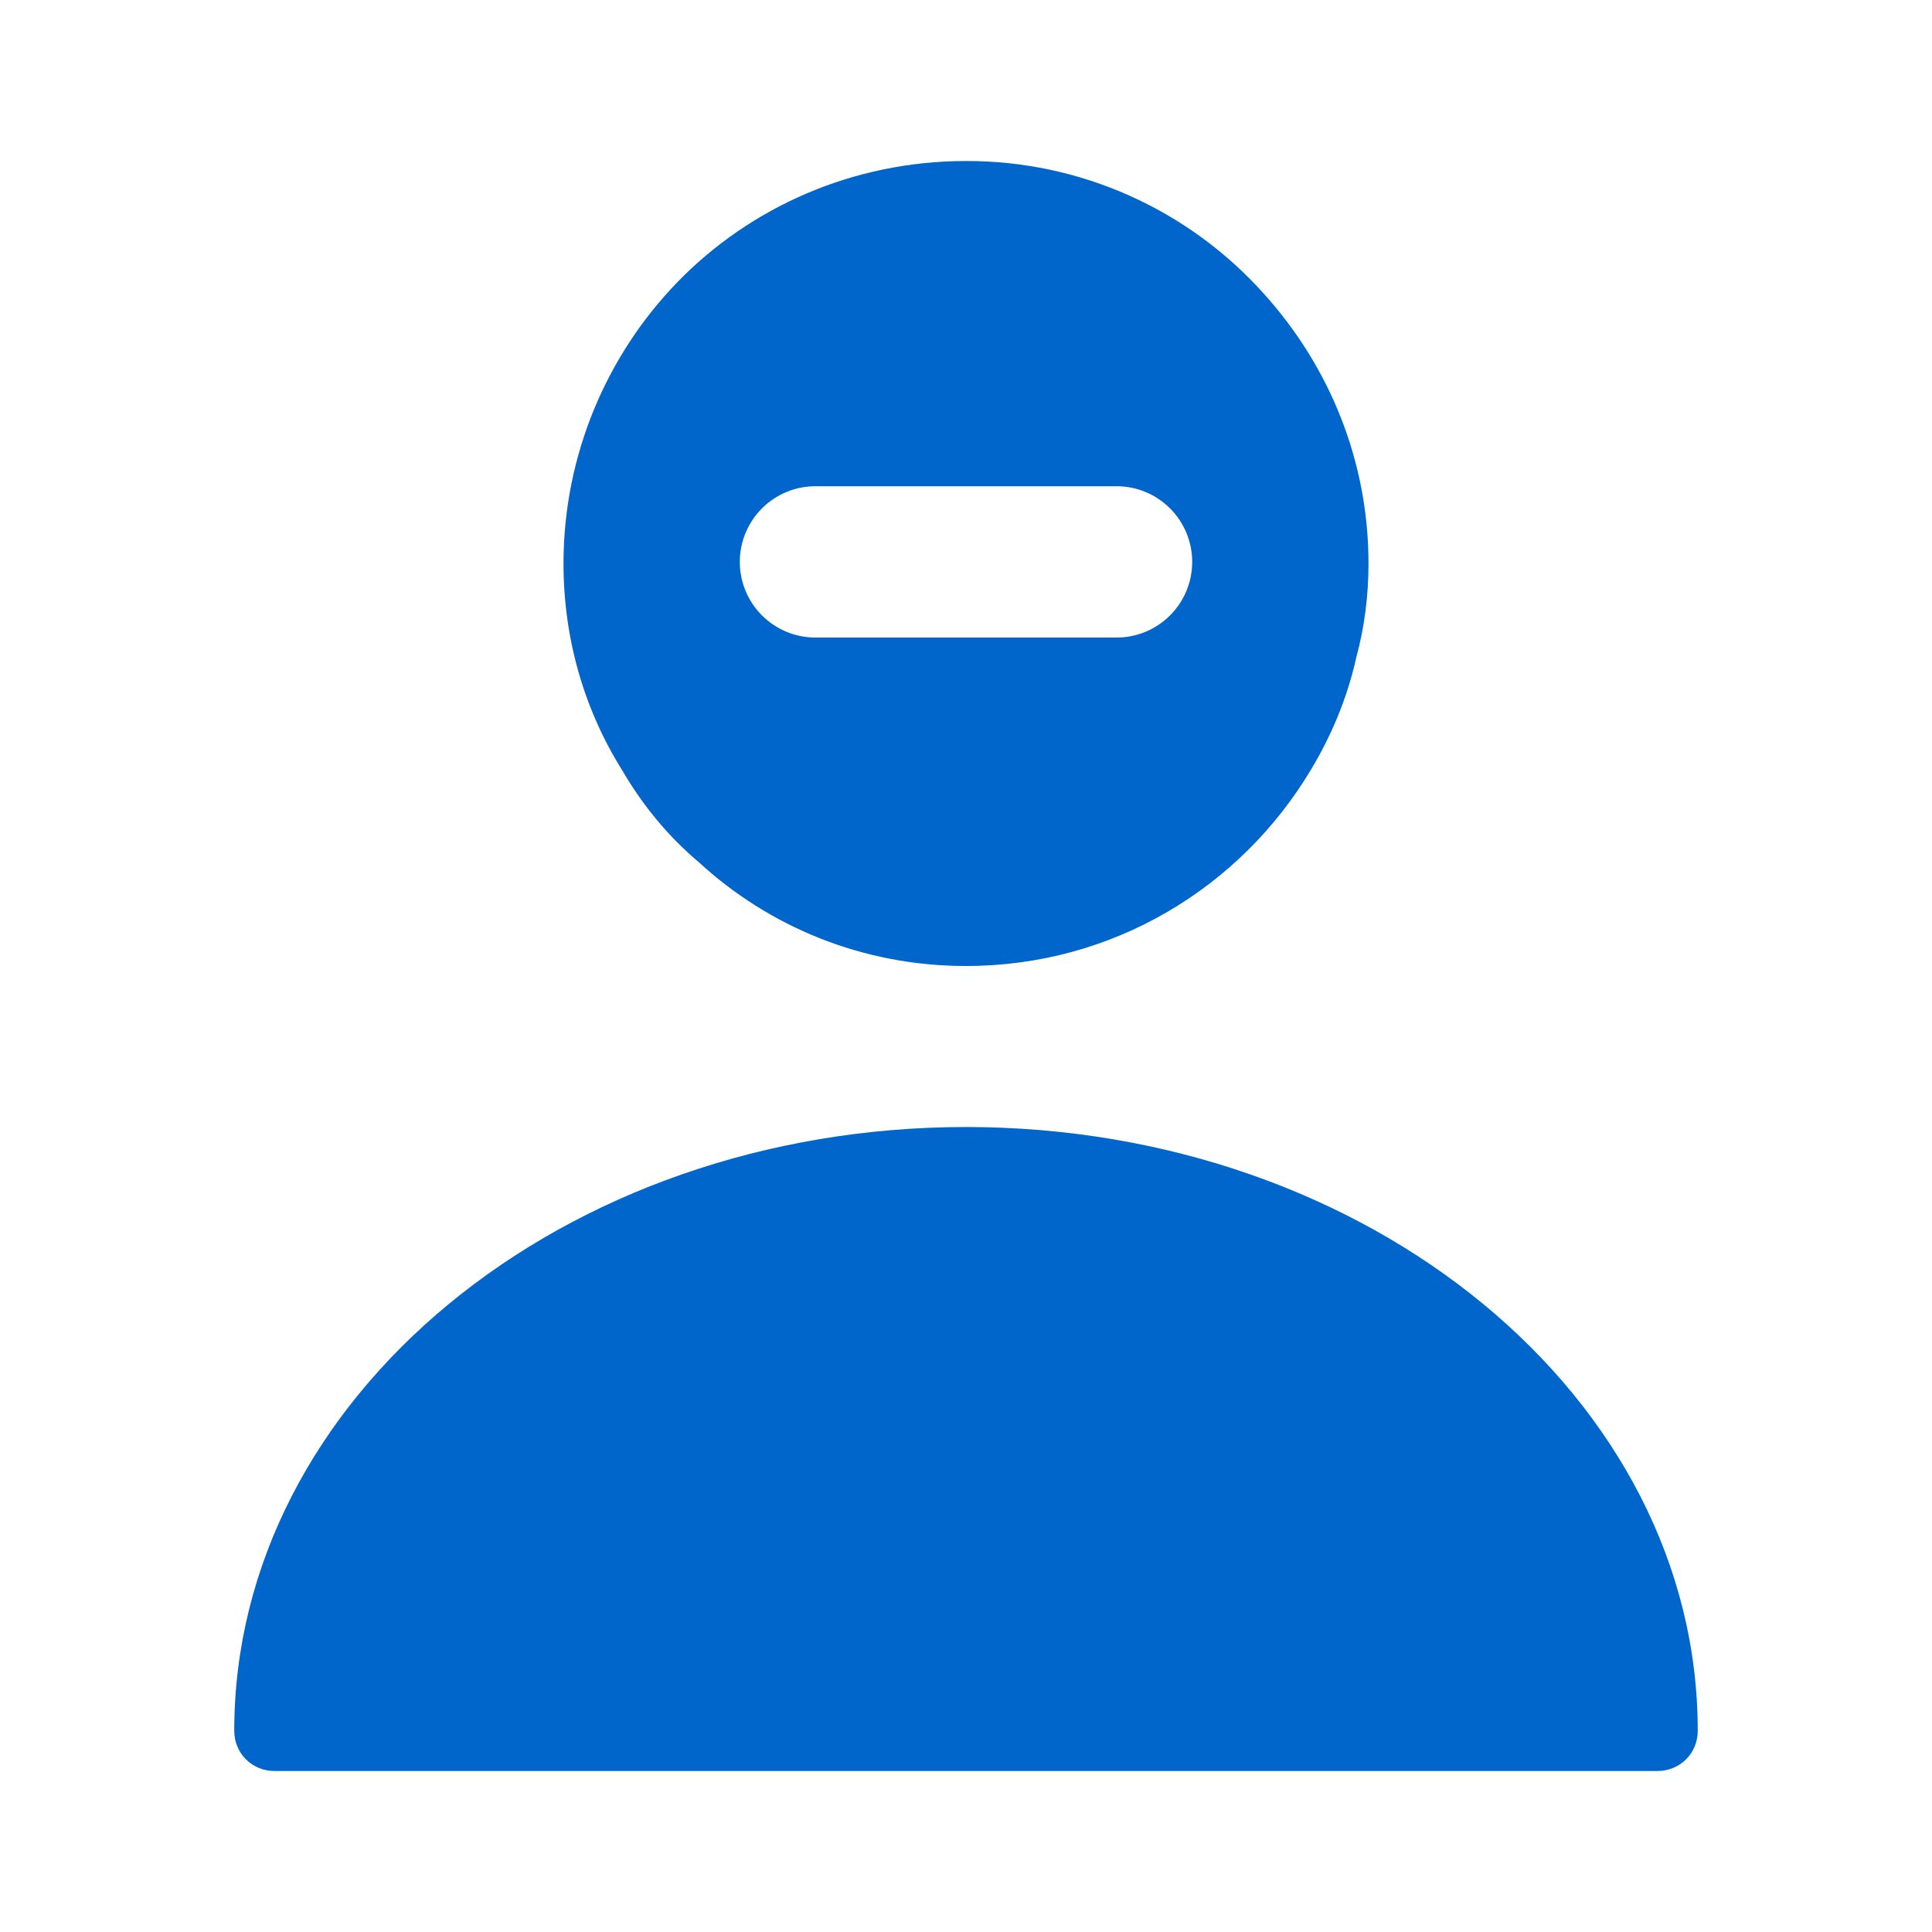 <svg xmlns="http://www.w3.org/2000/svg" width="100" height="100" viewBox="0 0 100 100" fill="none"><path d="M50 58.334C29.125 58.334 12.125 72.334 12.125 89.584C12.125 90.75 13.042 91.667 14.208 91.667H85.792C86.958 91.667 87.875 90.75 87.875 89.584C87.875 72.334 70.875 58.334 50 58.334ZM65.458 15.25C63.518 13.069 61.137 11.324 58.472 10.131C55.807 8.939 52.919 8.326 50 8.334C44.167 8.334 38.833 10.709 35.042 14.625C31.417 18.375 29.167 23.542 29.167 29.167C29.167 33.084 30.25 36.75 32.208 39.875C33.25 41.667 34.583 43.292 36.167 44.625C39.792 47.959 44.625 50 50 50C57.625 50 64.208 45.917 67.833 39.875C68.917 38.084 69.75 36.084 70.208 34C70.625 32.459 70.833 30.834 70.833 29.167C70.833 23.834 68.792 18.959 65.458 15.25ZM57.792 33H42.208C41.694 33 41.185 32.899 40.709 32.702C40.234 32.505 39.803 32.217 39.439 31.853C39.075 31.489 38.787 31.058 38.59 30.582C38.393 30.107 38.292 29.598 38.292 29.084C38.292 28.569 38.393 28.06 38.59 27.585C38.787 27.11 39.075 26.678 39.439 26.314C39.803 25.95 40.234 25.662 40.709 25.465C41.185 25.268 41.694 25.167 42.208 25.167H57.792C58.306 25.167 58.815 25.268 59.291 25.465C59.766 25.662 60.197 25.95 60.561 26.314C60.925 26.678 61.213 27.11 61.41 27.585C61.607 28.06 61.708 28.569 61.708 29.084C61.708 29.598 61.607 30.107 61.41 30.582C61.213 31.058 60.925 31.489 60.561 31.853C60.197 32.217 59.766 32.505 59.291 32.702C58.815 32.899 58.306 33 57.792 33Z" fill="#0066CB"></path></svg>